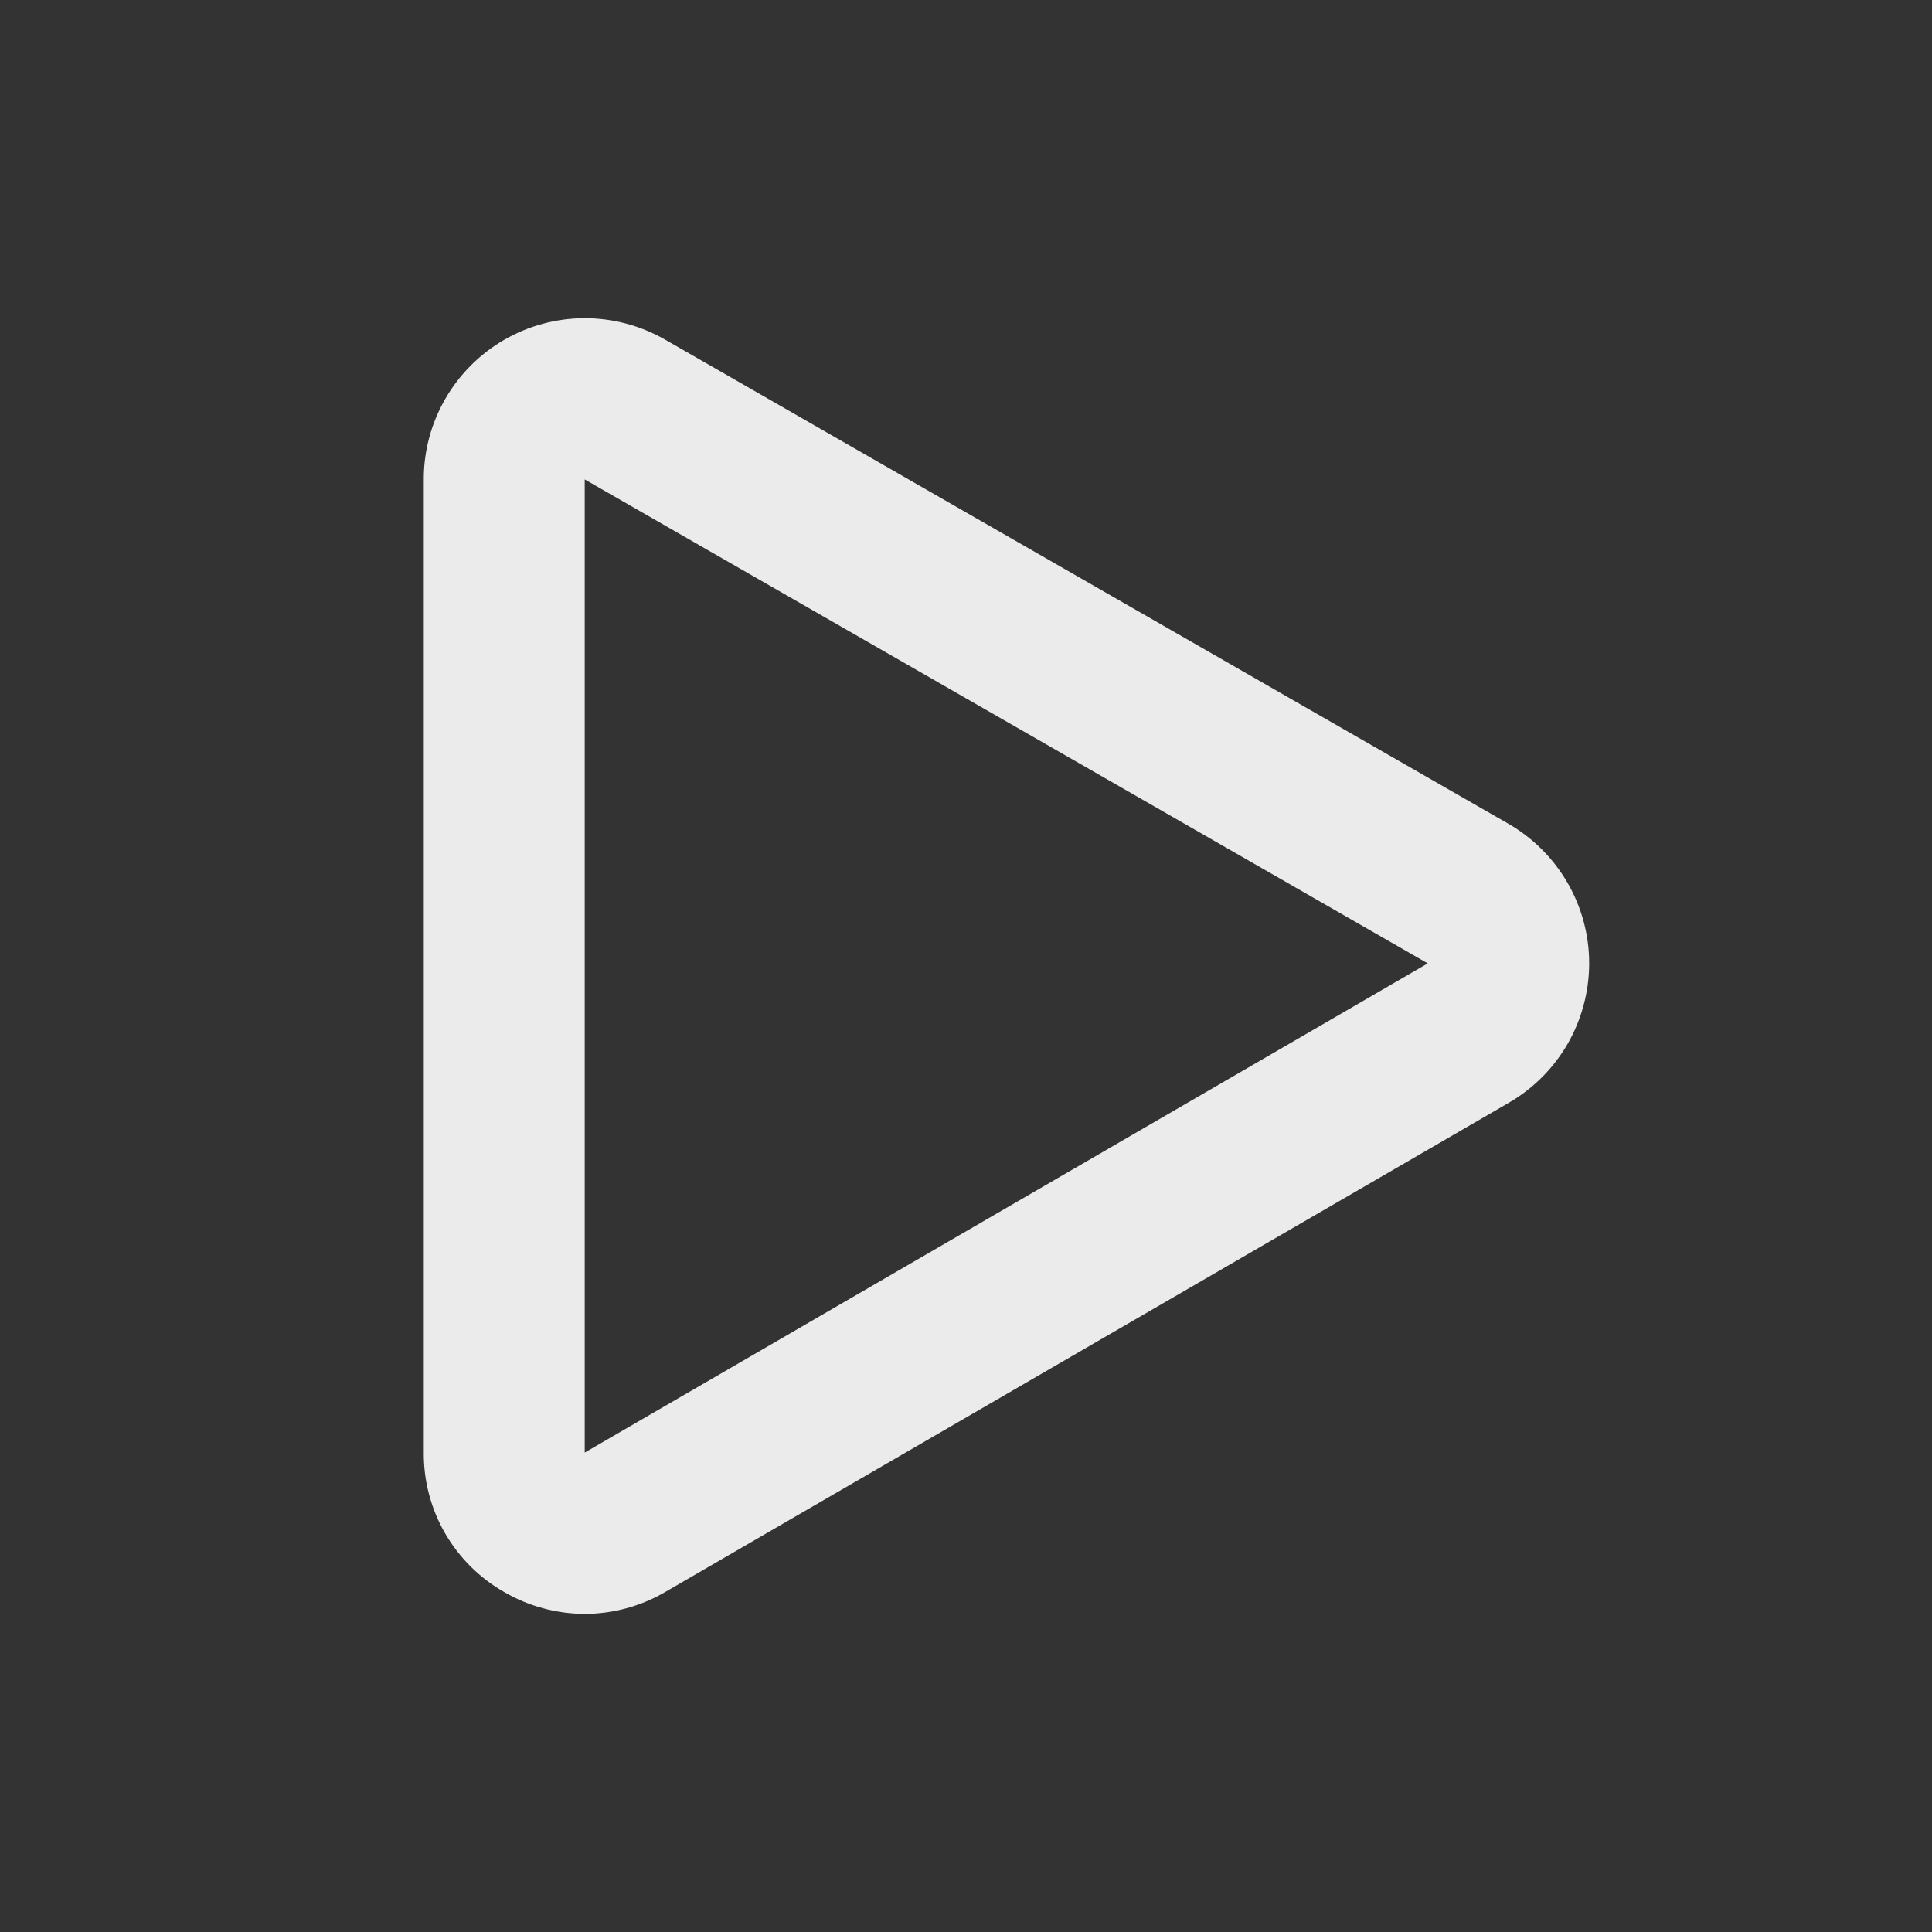 <svg width="20" height="20" viewBox="0 0 20 20" fill="none" xmlns="http://www.w3.org/2000/svg">
<rect x="0" y="0" width="20" height="20" fill="#333333" stroke="none"/>
<path d="M6.053 16.707C5.761 16.706 5.473 16.628 5.22 16.481C4.965 16.336 4.754 16.126 4.607 15.872C4.461 15.619 4.385 15.33 4.387 15.037V4.964C4.386 4.671 4.463 4.383 4.609 4.13C4.755 3.876 4.965 3.665 5.219 3.518C5.472 3.372 5.76 3.294 6.053 3.294C6.345 3.294 6.633 3.371 6.887 3.517L15.614 8.527C15.868 8.673 16.079 8.884 16.226 9.137C16.373 9.391 16.451 9.678 16.451 9.971C16.451 10.264 16.374 10.552 16.228 10.806C16.081 11.06 15.871 11.27 15.617 11.417L6.89 16.478C6.636 16.627 6.348 16.706 6.053 16.707ZM6.053 4.963V15.037L14.78 9.973L6.053 4.963Z" fill="white" fill-opacity="0.9"/>
</svg>
